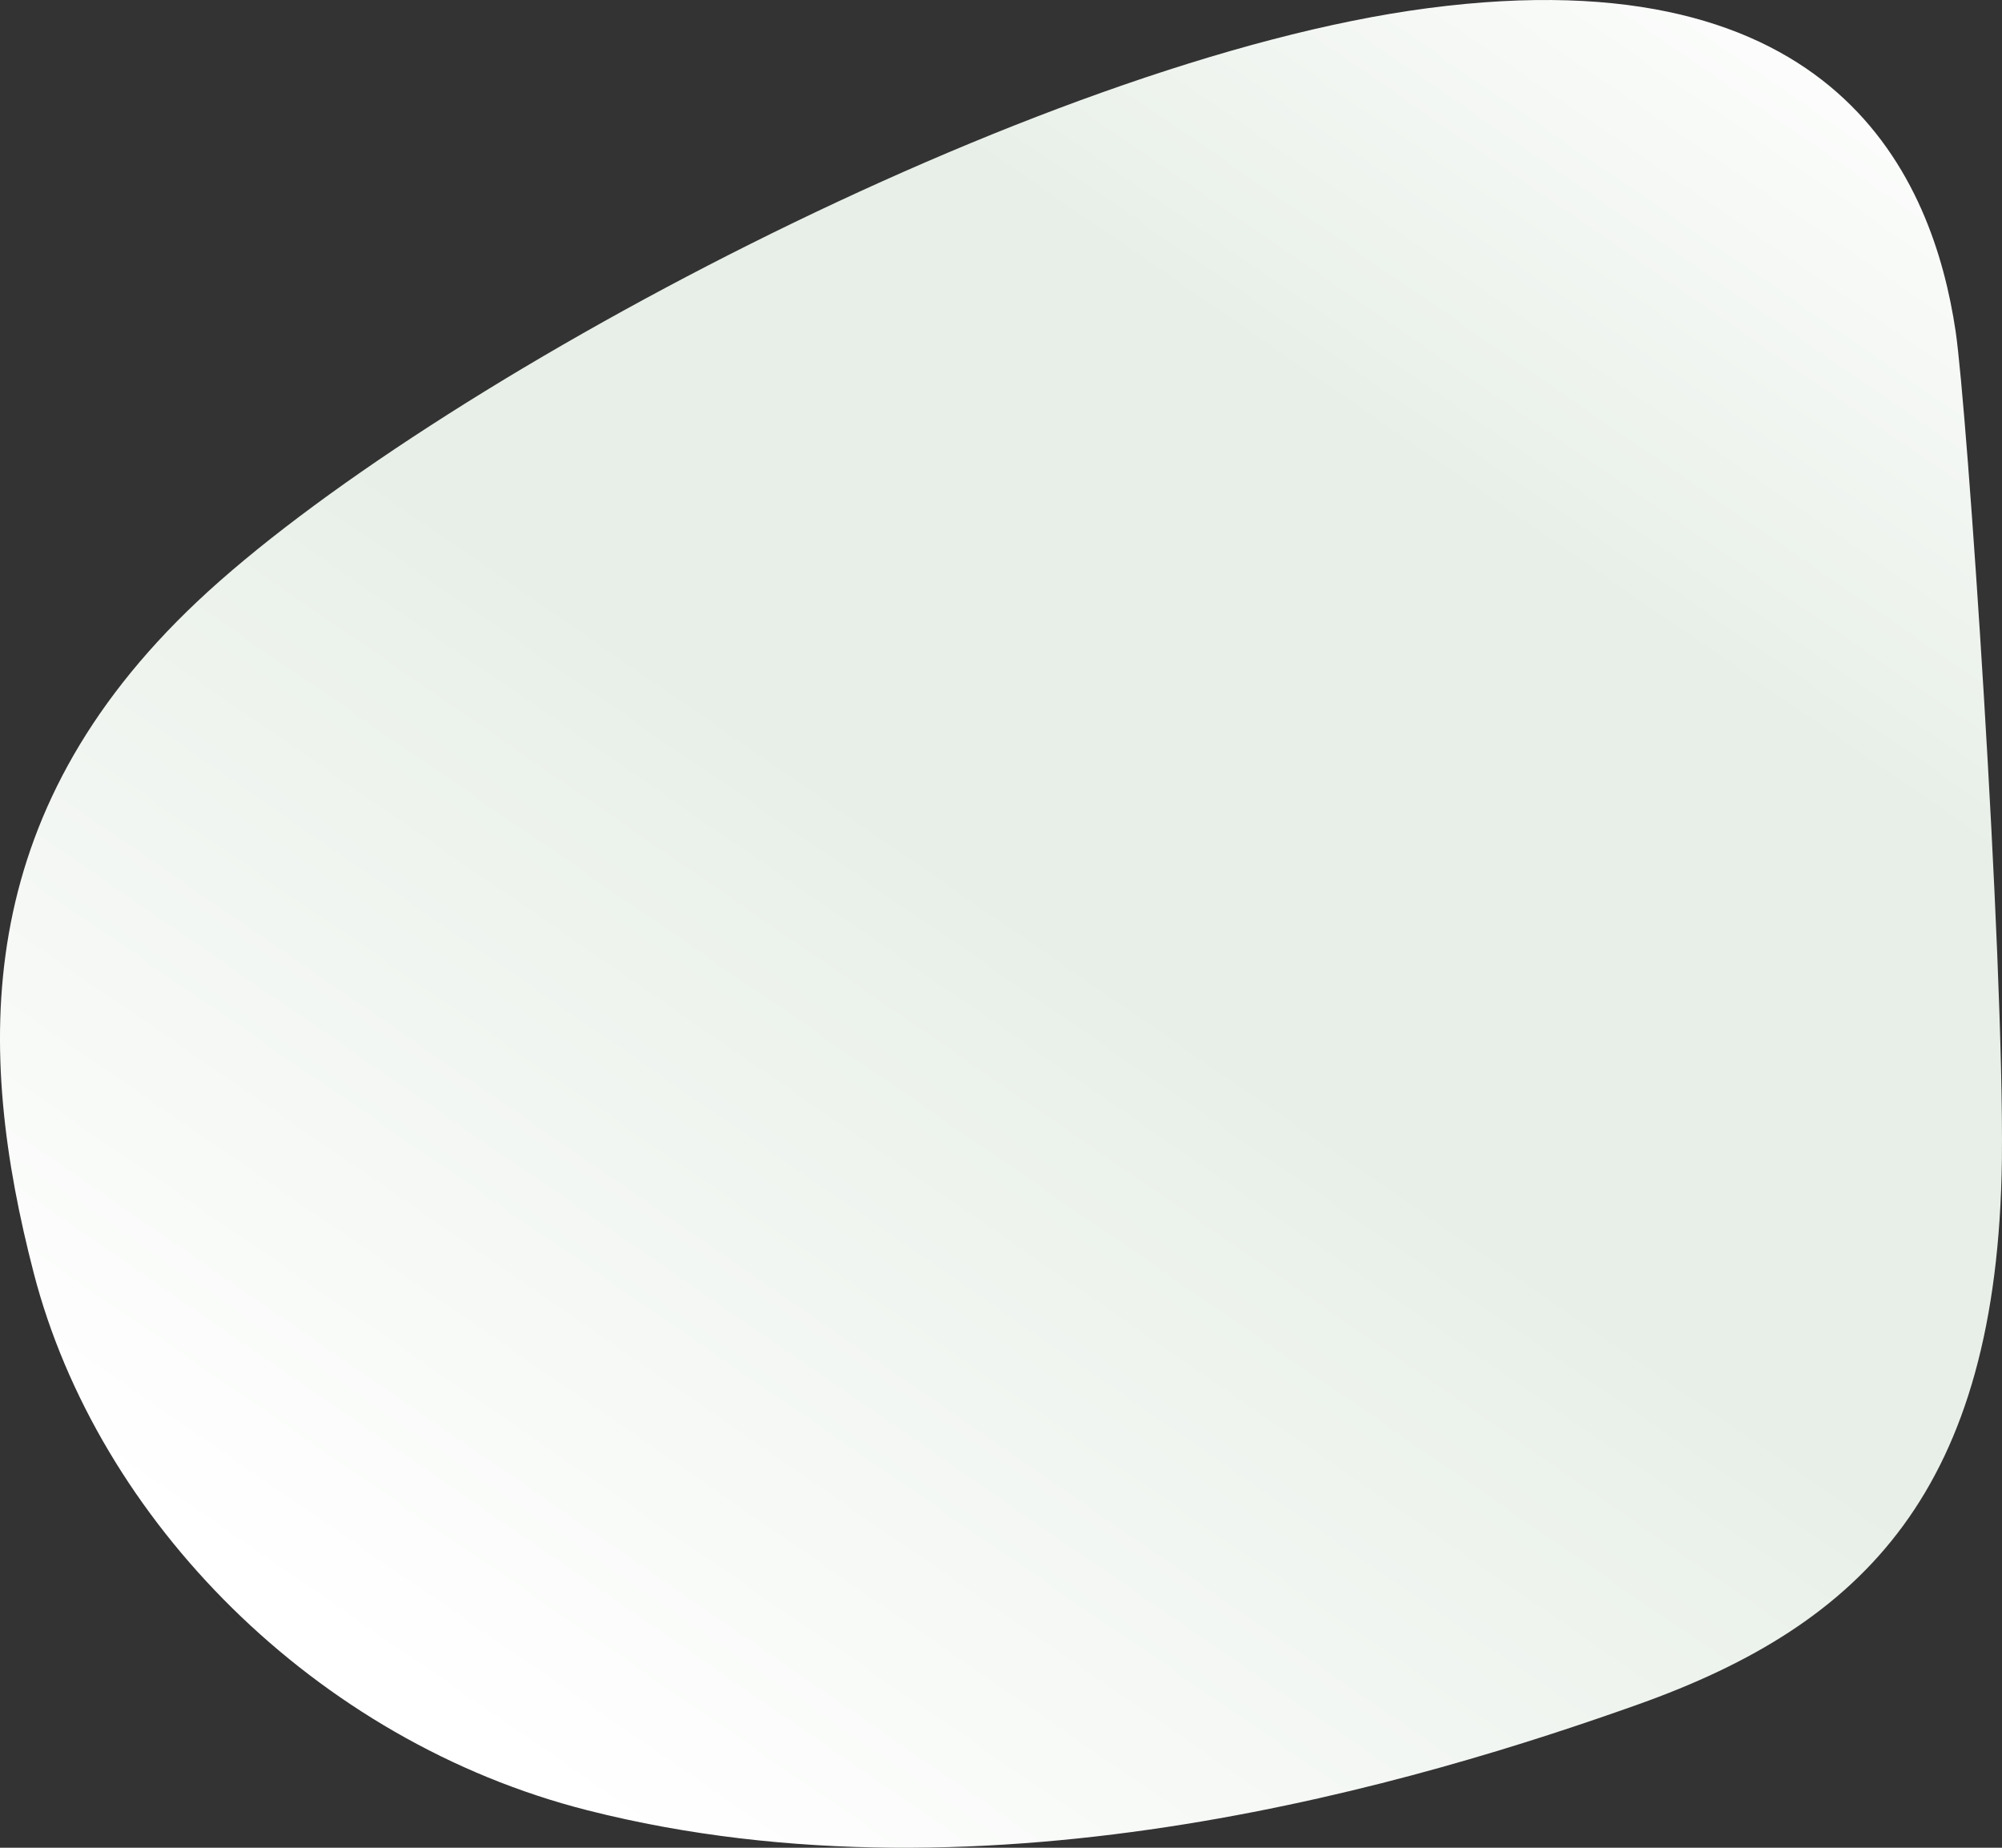 <svg width="338" height="312" viewBox="0 0 338 312" fill="none" xmlns="http://www.w3.org/2000/svg">
<rect x="0" y="0" width="338" height="312" fill="#333333" stroke="none"/>
<path d="M330.167 55.909C326.338 30.296 310.379 -7.732 241.061 1.381C174.825 10.059 71.649 65.428 33.327 101.55C-4.995 137.671 -4.06 177.285 5.702 214.984C16.493 256.594 53.152 293.986 99.176 305.672C167.413 323.005 240.598 300.599 276.56 287.799C314.727 274.2 337.248 251.562 337.983 195.859C338.36 160.88 332.124 69.061 330.167 55.909Z" fill="url(#paint0_linear)"/>
<defs>
<linearGradient id="paint0_linear" x1="316.739" y1="0.239" x2="103.291" y2="309.551" gradientUnits="userSpaceOnUse">
<stop stop-color="white"/>
<stop offset="0.288" stop-color="#E8EFE8"/>
<stop offset="0.554" stop-color="#E8EFE8"/>
<stop offset="1" stop-color="white"/>
</linearGradient>
</defs>
</svg>
